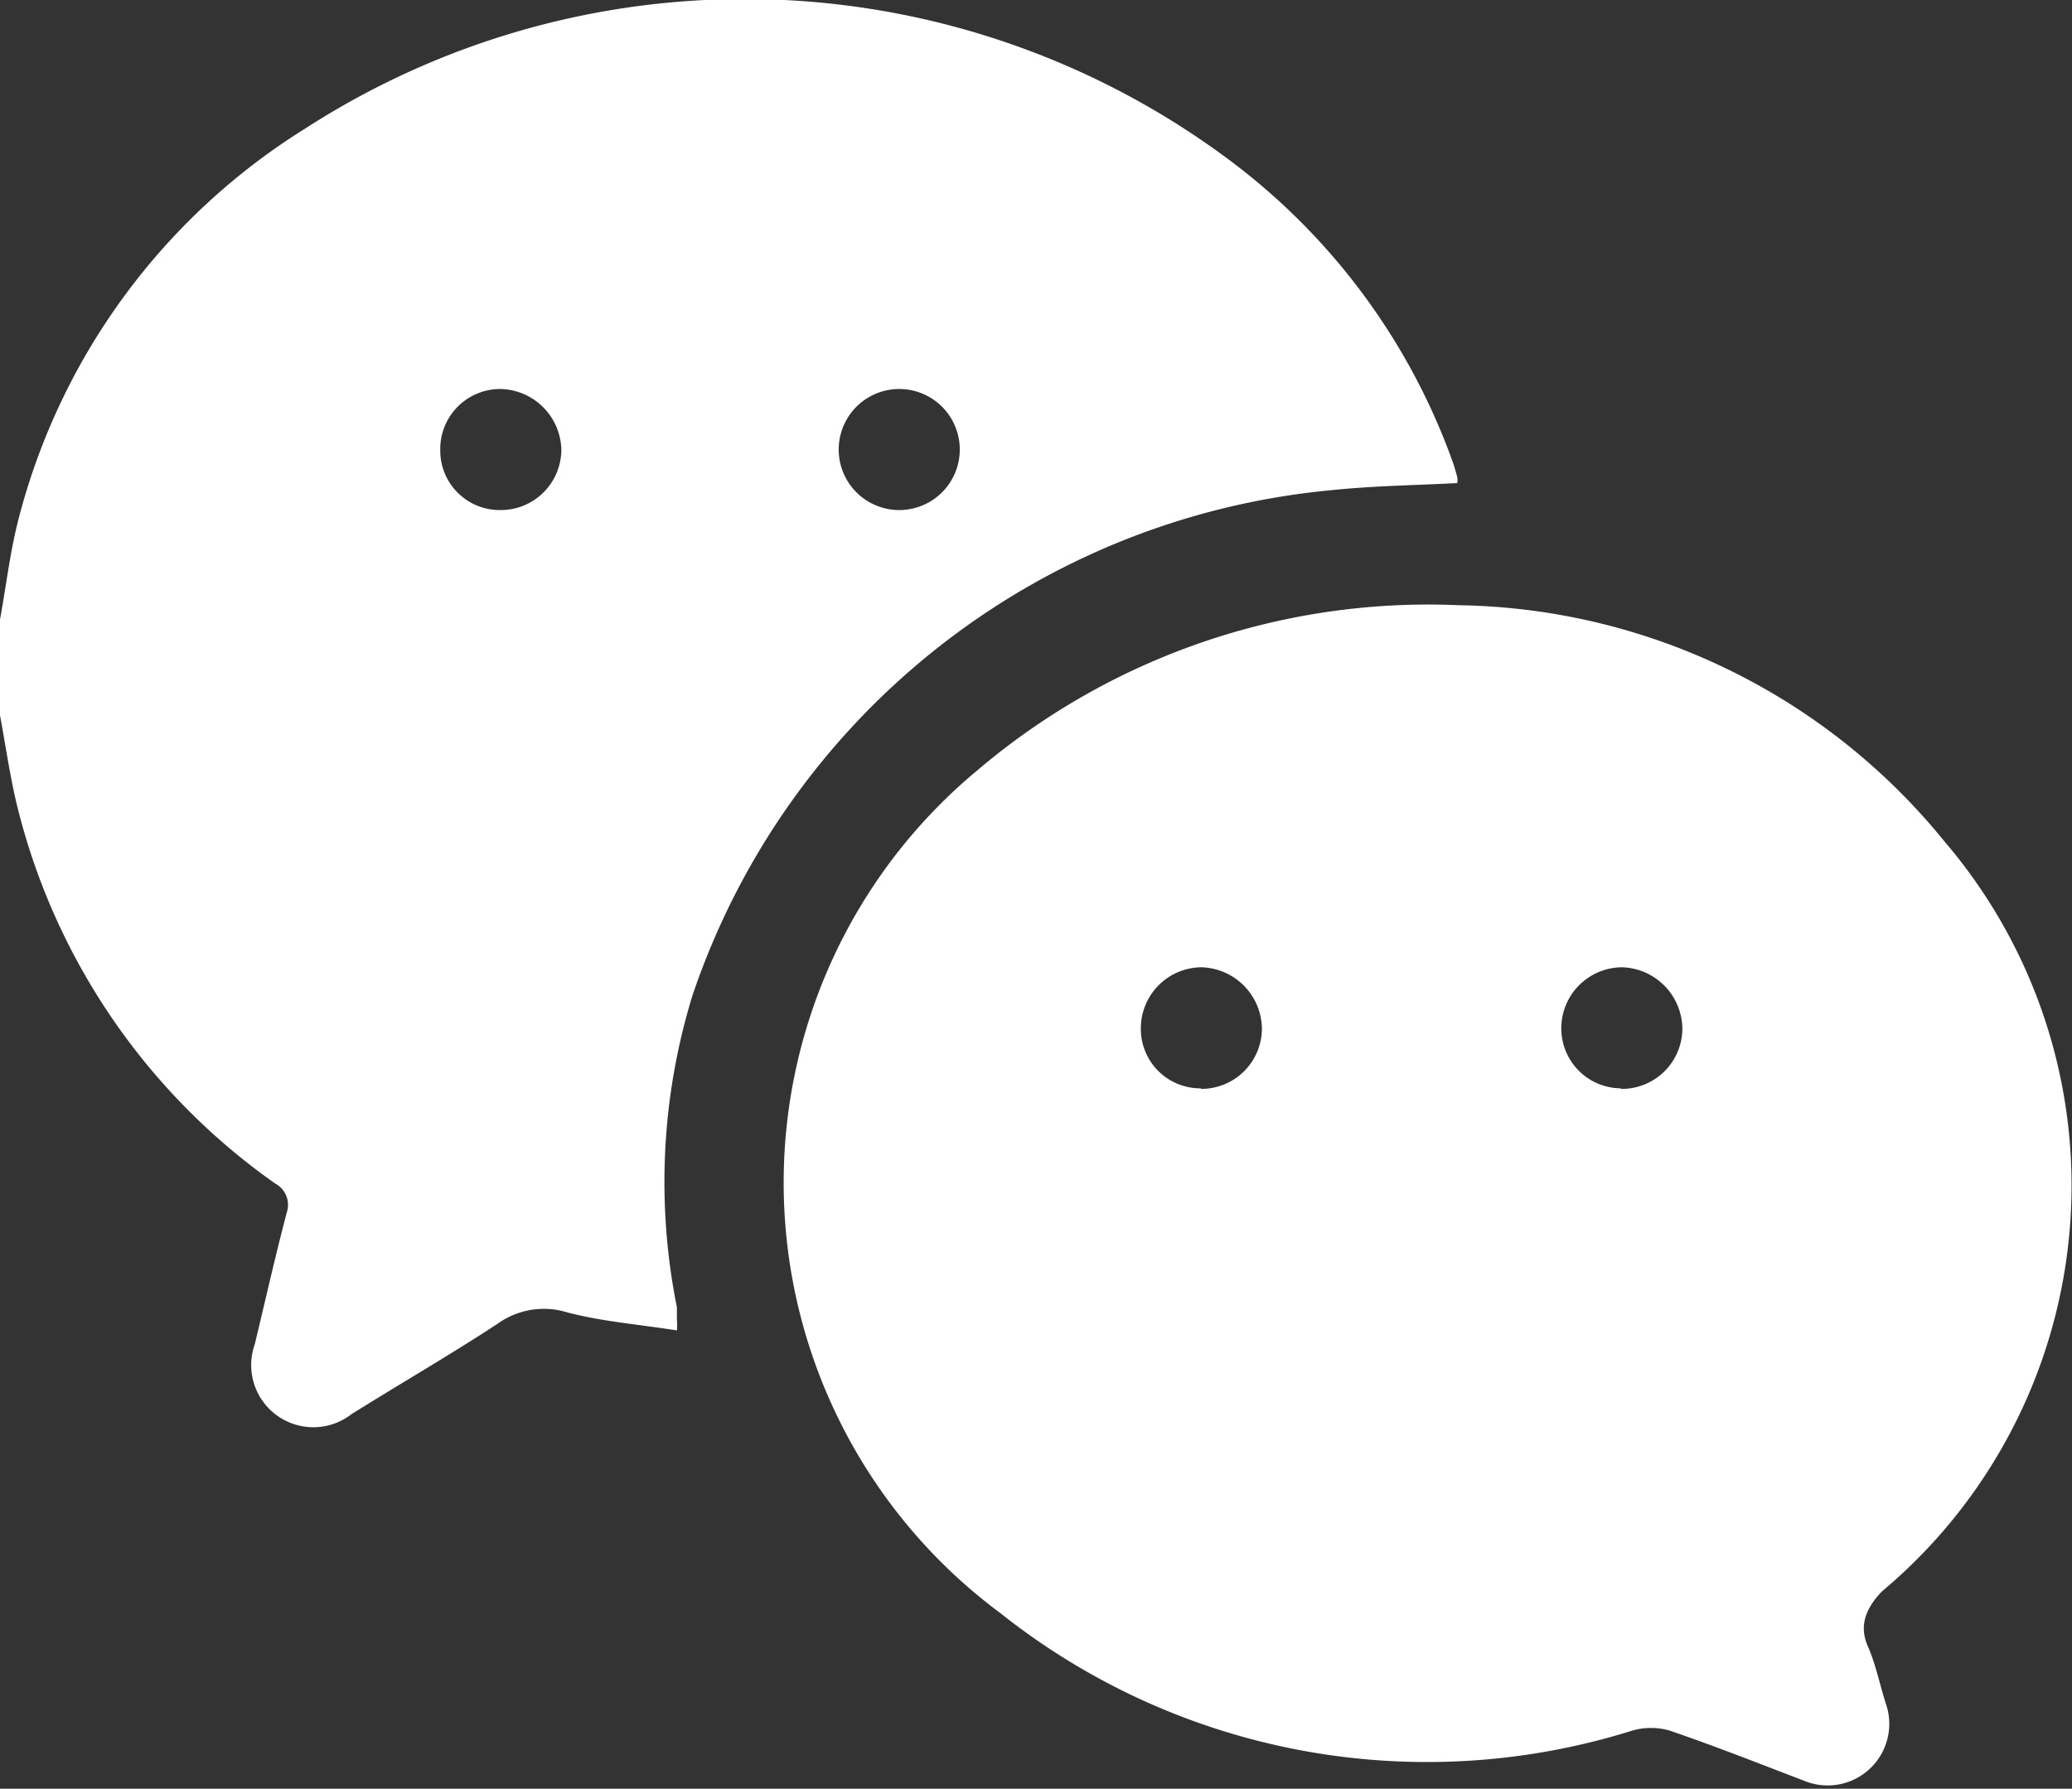 <svg xmlns="http://www.w3.org/2000/svg" viewBox="0 0 37.65 32.51"><rect x="0" y="0" width="37.65" height="32.51" fill="#333333" stroke="none"/><defs><style>.cls-1{fill:#fff;}</style></defs><g id="图层_2" data-name="图层 2"><g id="图层_1-2" data-name="图层 1"><path class="cls-1" d="M5,21.51a.44.44,0,0,1,.21.53c-.21.8-.39,1.6-.58,2.39A1.13,1.13,0,0,0,6.39,25.7c.88-.55,1.78-1.07,2.65-1.64a1.44,1.44,0,0,1,1.26-.21c.64.17,1.31.22,2,.33a1.18,1.18,0,0,0,0-.2l0-.22a11.55,11.55,0,0,1,.28-5.66A13.59,13.59,0,0,1,24.18,8.91c.76-.08,1.53-.09,2.3-.13a.37.37,0,0,0,0-.11l-.06-.21a11.82,11.82,0,0,0-4-5.49A14.72,14.72,0,0,0,5.54,2.34,11.84,11.84,0,0,0,.33,9.46c-.15.59-.22,1.2-.33,1.8V13c.11.59.19,1.18.34,1.76A11.85,11.85,0,0,0,5,21.51ZM16.34,7.07a1.1,1.1,0,0,1,0,2.2,1.1,1.1,0,1,1,0-2.2Zm-7.25,0a1.13,1.13,0,0,1,1.11,1.1,1.1,1.1,0,0,1-1.09,1.1A1.08,1.08,0,0,1,8,8.18,1.09,1.09,0,0,1,9.09,7.07Z"/><path class="cls-1" d="M26.52,11a12.65,12.65,0,0,0-8.76,3,9.74,9.74,0,0,0,.42,15.32,12.46,12.46,0,0,0,11.49,2.13,1.23,1.23,0,0,1,.66,0c.82.28,1.63.6,2.44.91A1.12,1.12,0,0,0,34.28,31c-.12-.36-.19-.74-.34-1.08s-.07-.66.26-1a9.62,9.62,0,0,0,1.13-13.63A11.58,11.58,0,0,0,26.52,11Zm-4.7,8.78a1.08,1.08,0,0,1-1.09-1.1,1.11,1.11,0,0,1,1.1-1.1,1.13,1.13,0,0,1,1.1,1.11A1.1,1.1,0,0,1,21.82,19.79Zm7.63,0a1.09,1.09,0,0,1-1.08-1.11,1.11,1.11,0,0,1,1.11-1.09,1.13,1.13,0,0,1,1.09,1.12A1.1,1.1,0,0,1,29.45,19.79Z"/></g></g></svg>